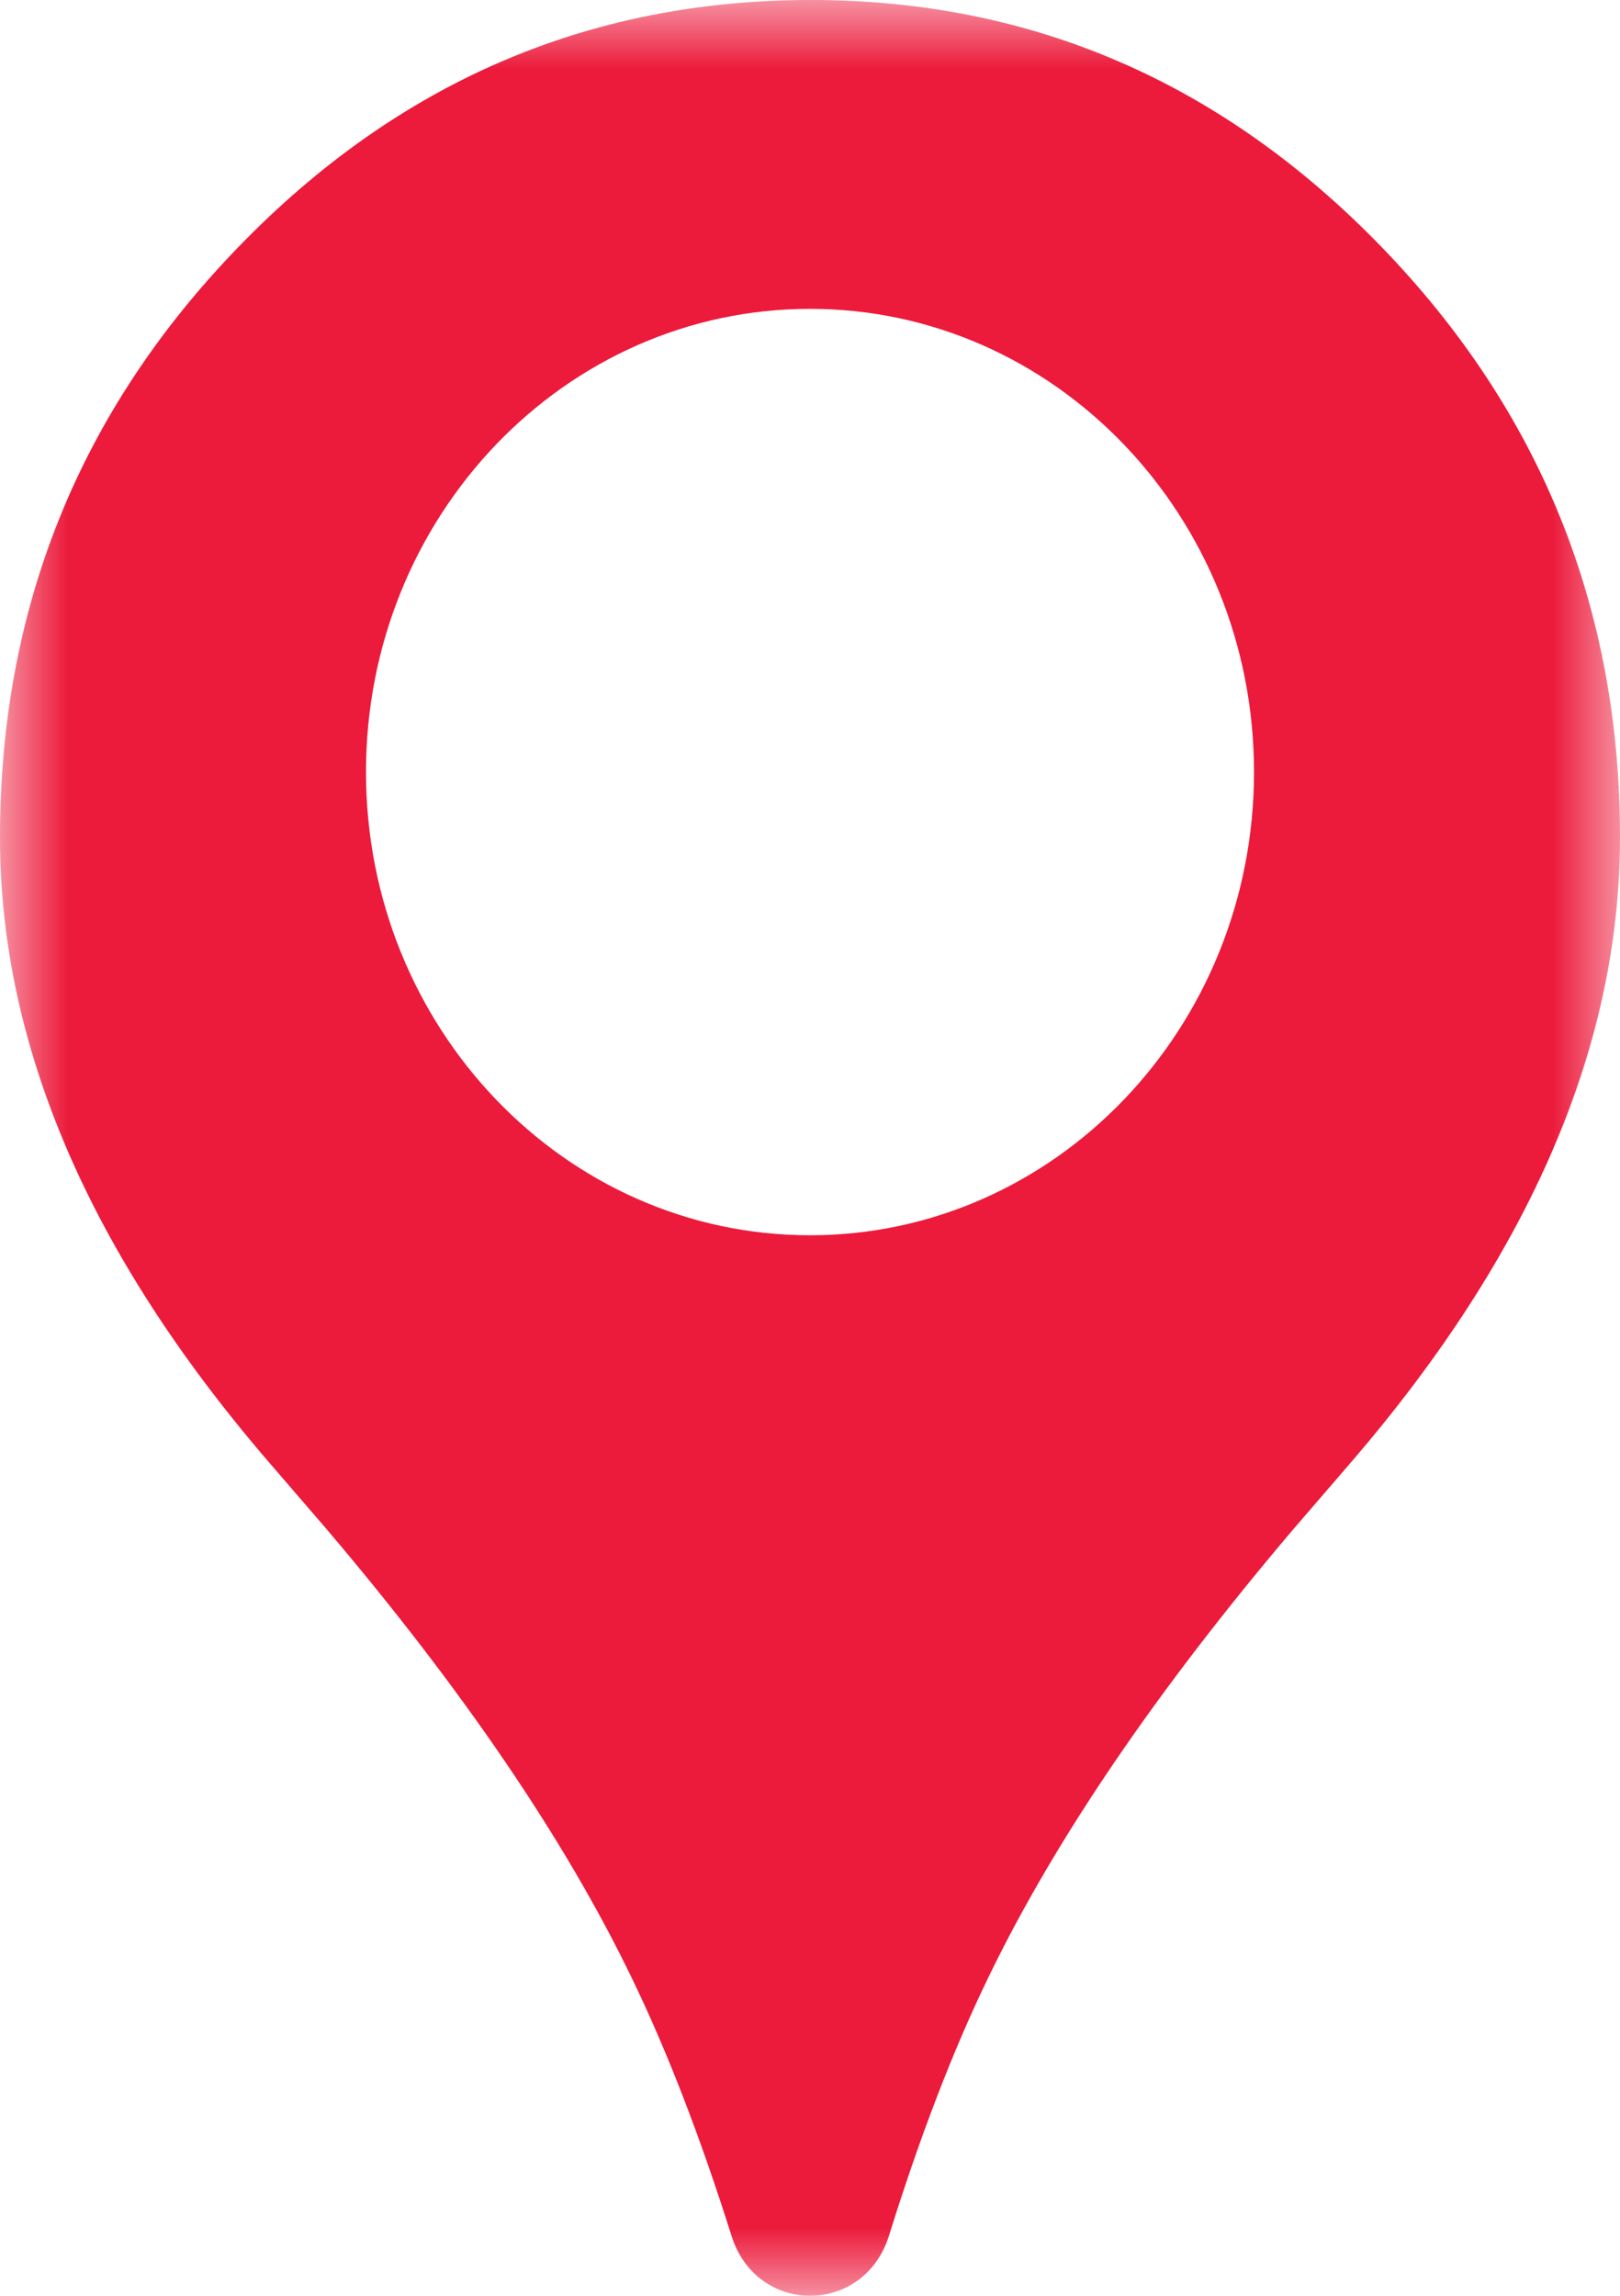 <?xml version="1.0" encoding="UTF-8"?>
<svg width="12px" height="17px" viewBox="0 0 12 17" version="1.1" xmlns="http://www.w3.org/2000/svg" xmlns:xlink="http://www.w3.org/1999/xlink">
    <!-- Generator: Sketch 61.2 (89653) - https://sketch.com -->
    <title>Group 3</title>
    <desc>Created with Sketch.</desc>
    <defs>
        <polygon id="path-1" points="0 0 12 0 12 17 0 17"></polygon>
    </defs>
    <g id="Page-1" stroke="none" stroke-width="1" fill="none" fill-rule="evenodd">
        <g id="Artboard" transform="translate(-100, -41)">
            <g id="Group-3" transform="translate(100, 41)">
                <mask id="mask-2" fill="white">
                    <use xlink:href="#path-1"></use>
                </mask>
                <g id="Clip-2"></g>
                <path d="M6,9.147 C4.184,9.147 2.711,7.611 2.711,5.717 C2.711,3.823 4.184,2.287 6,2.287 C7.816,2.287 9.289,3.823 9.289,5.717 C9.289,7.611 7.816,9.147 6,9.147 M10.231,1.826 C9.051,0.609 7.643,0 6.006,0 C4.36,0 2.948,0.609 1.769,1.826 C0.589,3.043 0,4.502 0,6.201 C0,7.74 0.661,9.278 1.982,10.816 L2.42,11.324 C3.432,12.516 4.186,13.624 4.68,14.647 C4.941,15.186 5.187,15.822 5.419,16.557 C5.605,17.149 6.4,17.147 6.585,16.555 C6.814,15.821 7.058,15.185 7.319,14.647 C7.813,13.624 8.568,12.516 9.58,11.324 L10.018,10.816 C11.339,9.278 12,7.74 12,6.201 C12,4.502 11.41,3.043 10.231,1.826" id="Fill-1" fill="#EC1A3B" mask="url(#mask-2)"></path>
            </g>
        </g>
    </g>
</svg>
